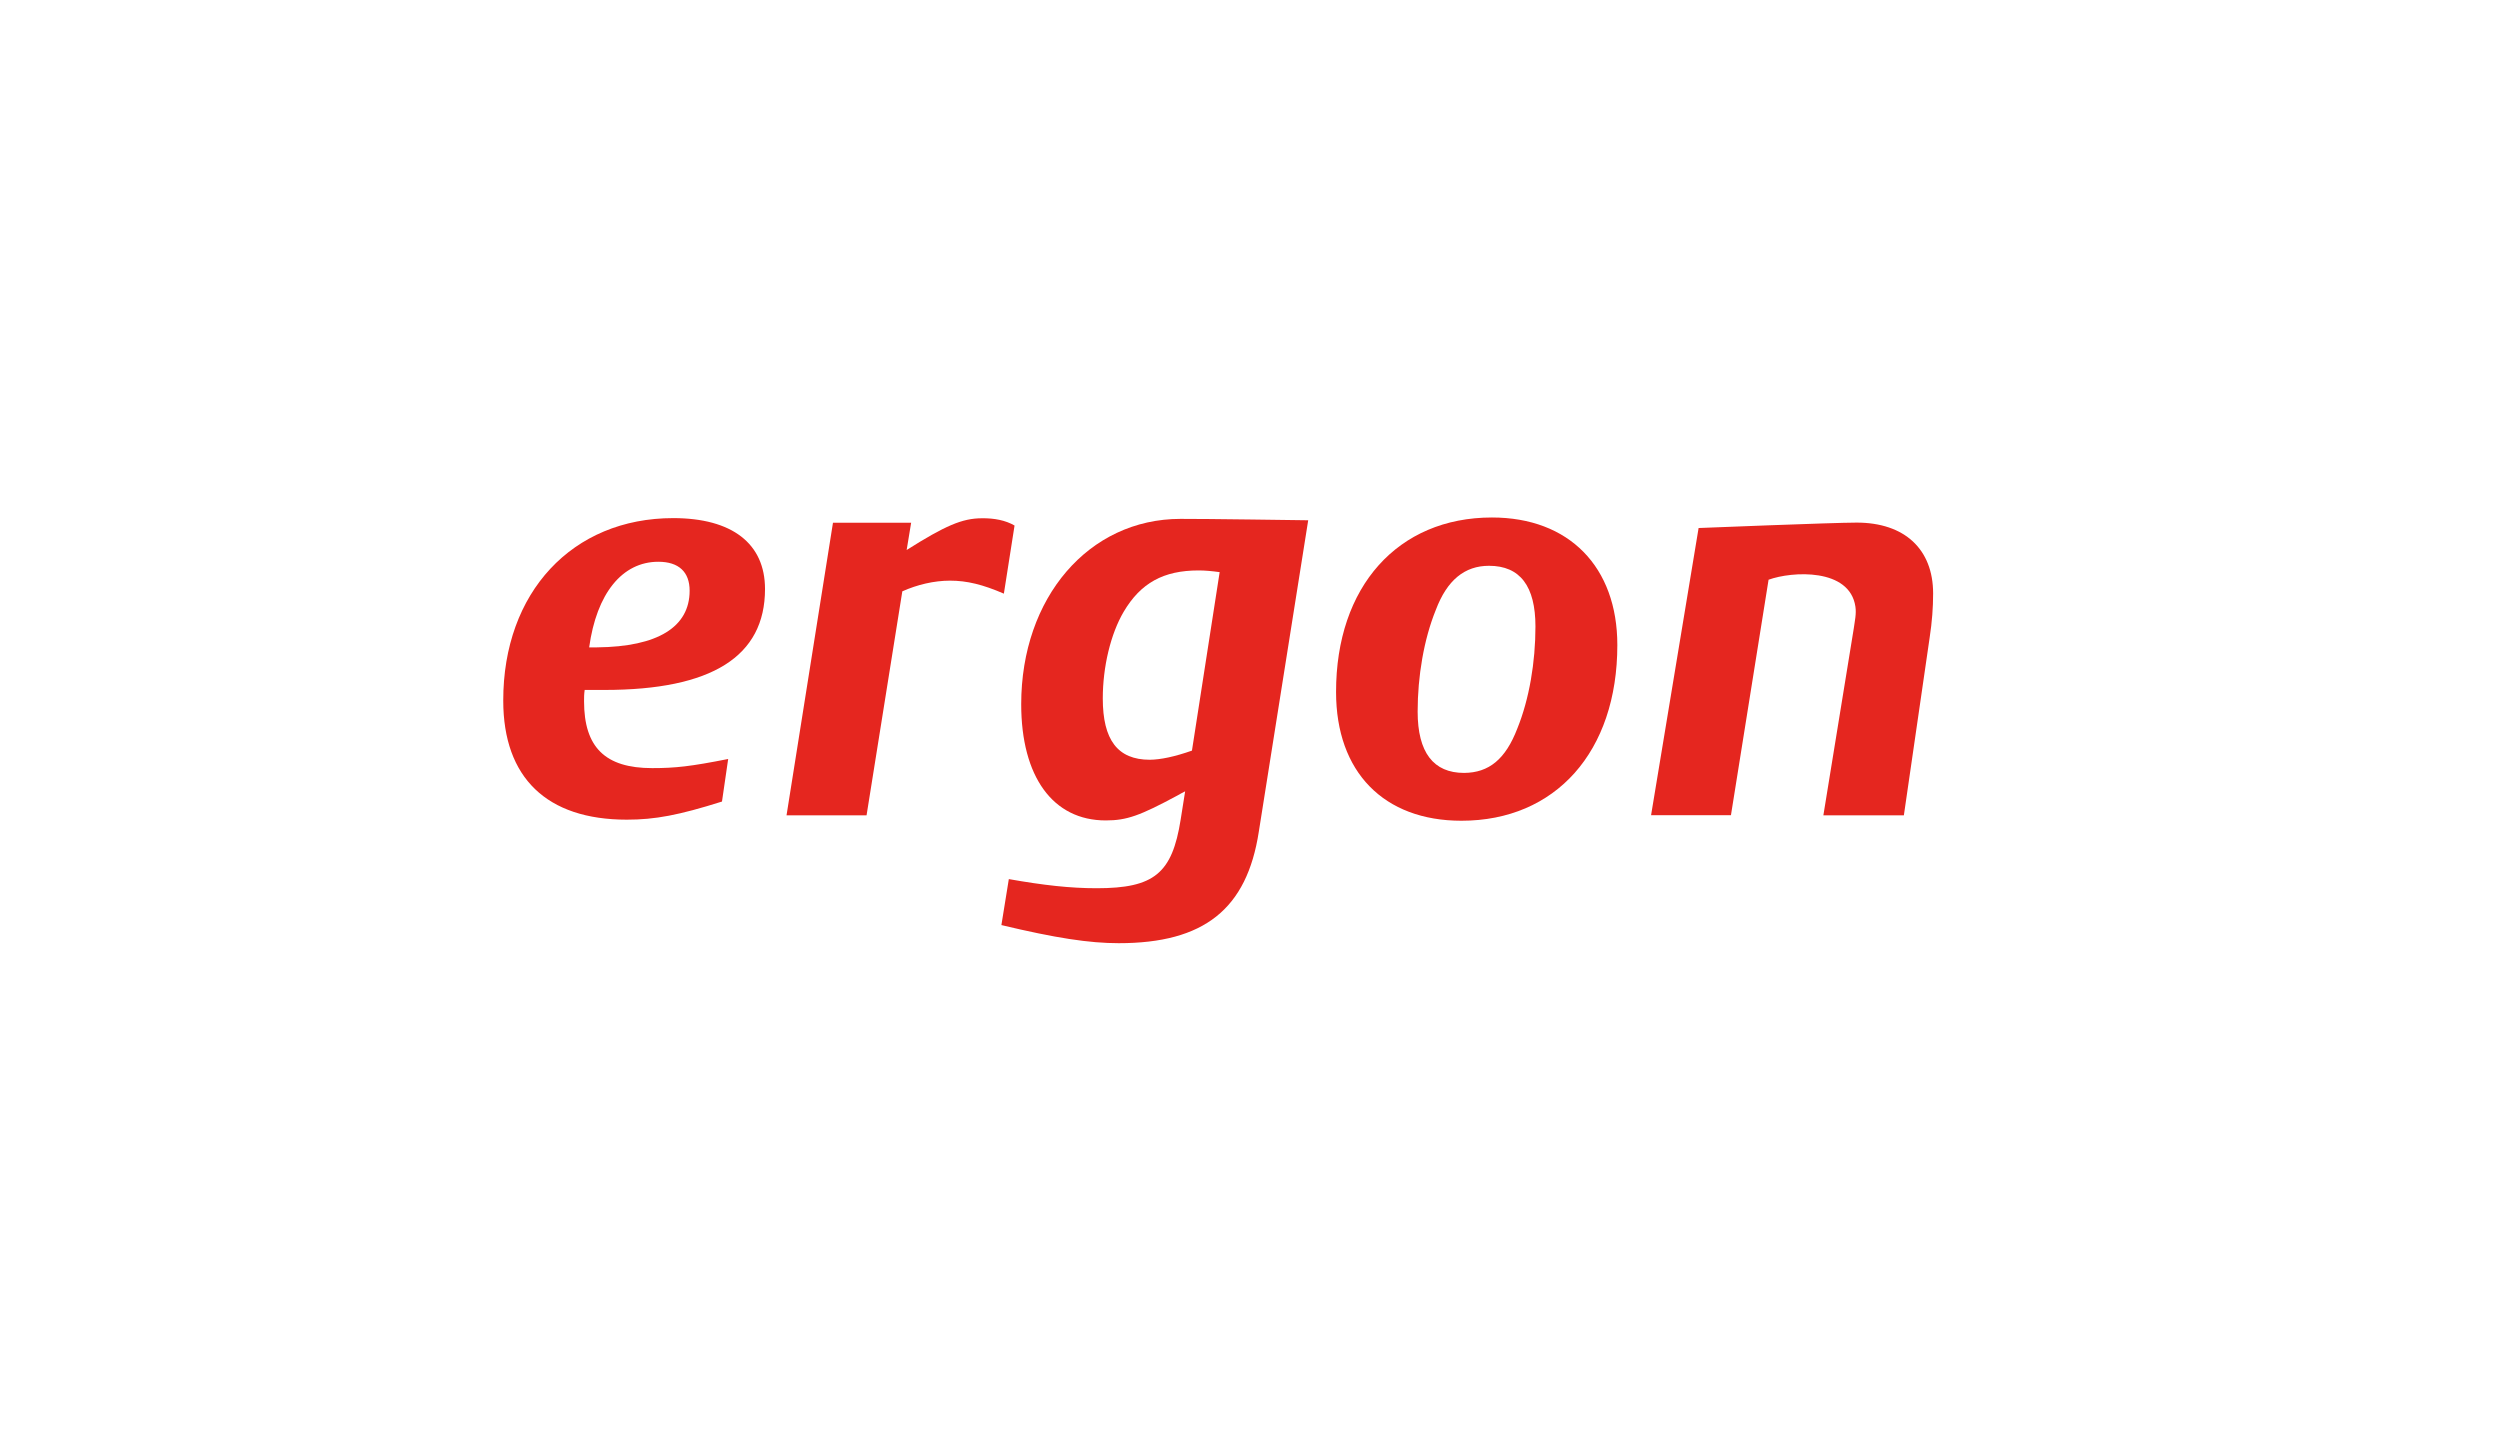 <?xml version="1.0" encoding="UTF-8"?>
<svg xmlns="http://www.w3.org/2000/svg" xmlns:xlink="http://www.w3.org/1999/xlink" version="1.1" id="Ebene_1" x="0px" y="0px" viewBox="0 0 161.5 93.5" style="enable-background:new 0 0 161.5 93.5;" xml:space="preserve">
<style type="text/css">
	.st0{fill:#E5261F;}
</style>
<g>
	<path class="st0" d="M124.88,38.34c0,0.92-0.07,1.83-0.22,2.82l-1.67,11.51h-5.2l1.96-12.05c0.07-0.51,0.18-0.96,0.11-1.43   c-0.37-2.51-4.1-2.29-5.61-1.74l-2.43,15.21l-5.16,0l3.07-18.55c0,0,8.7-0.35,10.21-0.35C123.04,33.76,124.88,35.48,124.88,38.34"></path>
	<g>
		<path class="st0" d="M98.02,47.06c0.77-1.9,1.17-4.28,1.17-6.59c0-2.6-0.99-3.92-3-3.92c-1.57,0-2.71,0.92-3.44,2.86    c-0.77,1.9-1.17,4.28-1.17,6.56c0,2.64,1.02,3.96,3,3.96C96.19,49.92,97.26,49.04,98.02,47.06 M96.38,33.43    c4.98,0,8.1,3.19,8.1,8.24c0,6.89-3.99,11.35-10.07,11.35c-5.02,0-8.1-3.15-8.1-8.31C86.3,37.9,90.3,33.43,96.38,33.43"></path>
		<path class="st0" d="M77,48.49l1.79-11.53c-0.51-0.07-0.95-0.11-1.36-0.11c-2.27,0-3.74,0.81-4.84,2.67    c-0.84,1.43-1.35,3.55-1.35,5.6c0,2.67,0.95,3.96,3.04,3.96C74.98,49.07,75.86,48.89,77,48.49 M84.51,33.61l-3.19,20.11    c-0.77,5.02-3.55,7.21-9.05,7.21c-1.9,0-4.07-0.33-7.58-1.17l0.48-2.97c2.27,0.4,3.96,0.59,5.68,0.59c3.7,0,4.87-0.95,5.42-4.43    l0.29-1.83c-0.22,0.11-0.36,0.19-0.48,0.26c-2.45,1.32-3.29,1.62-4.65,1.62c-3.41,0-5.46-2.82-5.46-7.51    c0-6.88,4.36-11.97,10.29-11.97C77.59,33.51,84.51,33.61,84.51,33.61"></path>
		<path class="st0" d="M65.54,33.95l-0.69,4.4c-1.36-0.59-2.39-0.84-3.48-0.84c-1.03,0-2.12,0.26-3.08,0.69l-2.31,14.47h-5.17    l3-18.9h5.05l-0.29,1.76c2.49-1.57,3.59-2.05,4.87-2.05C64.22,33.47,64.96,33.61,65.54,33.95"></path>
		<path class="st0" d="M44.55,38.16c0-1.21-0.7-1.87-2.02-1.87c-2.34,0-3.99,2.05-4.47,5.53h0.51C42.5,41.78,44.55,40.5,44.55,38.16     M43.49,33.47c3.81,0,5.93,1.65,5.93,4.58c0,4.36-3.44,6.52-10.37,6.52l-1.28,0c-0.04,0.29-0.04,0.48-0.04,0.73    c0,2.97,1.36,4.32,4.4,4.32c1.5,0,2.49-0.11,4.91-0.59l-0.4,2.75c-2.79,0.88-4.32,1.17-6.15,1.17c-5.17,0-7.98-2.71-7.98-7.69    C32.5,38.27,36.97,33.47,43.49,33.47"></path>
	</g>
</g>
</svg>

